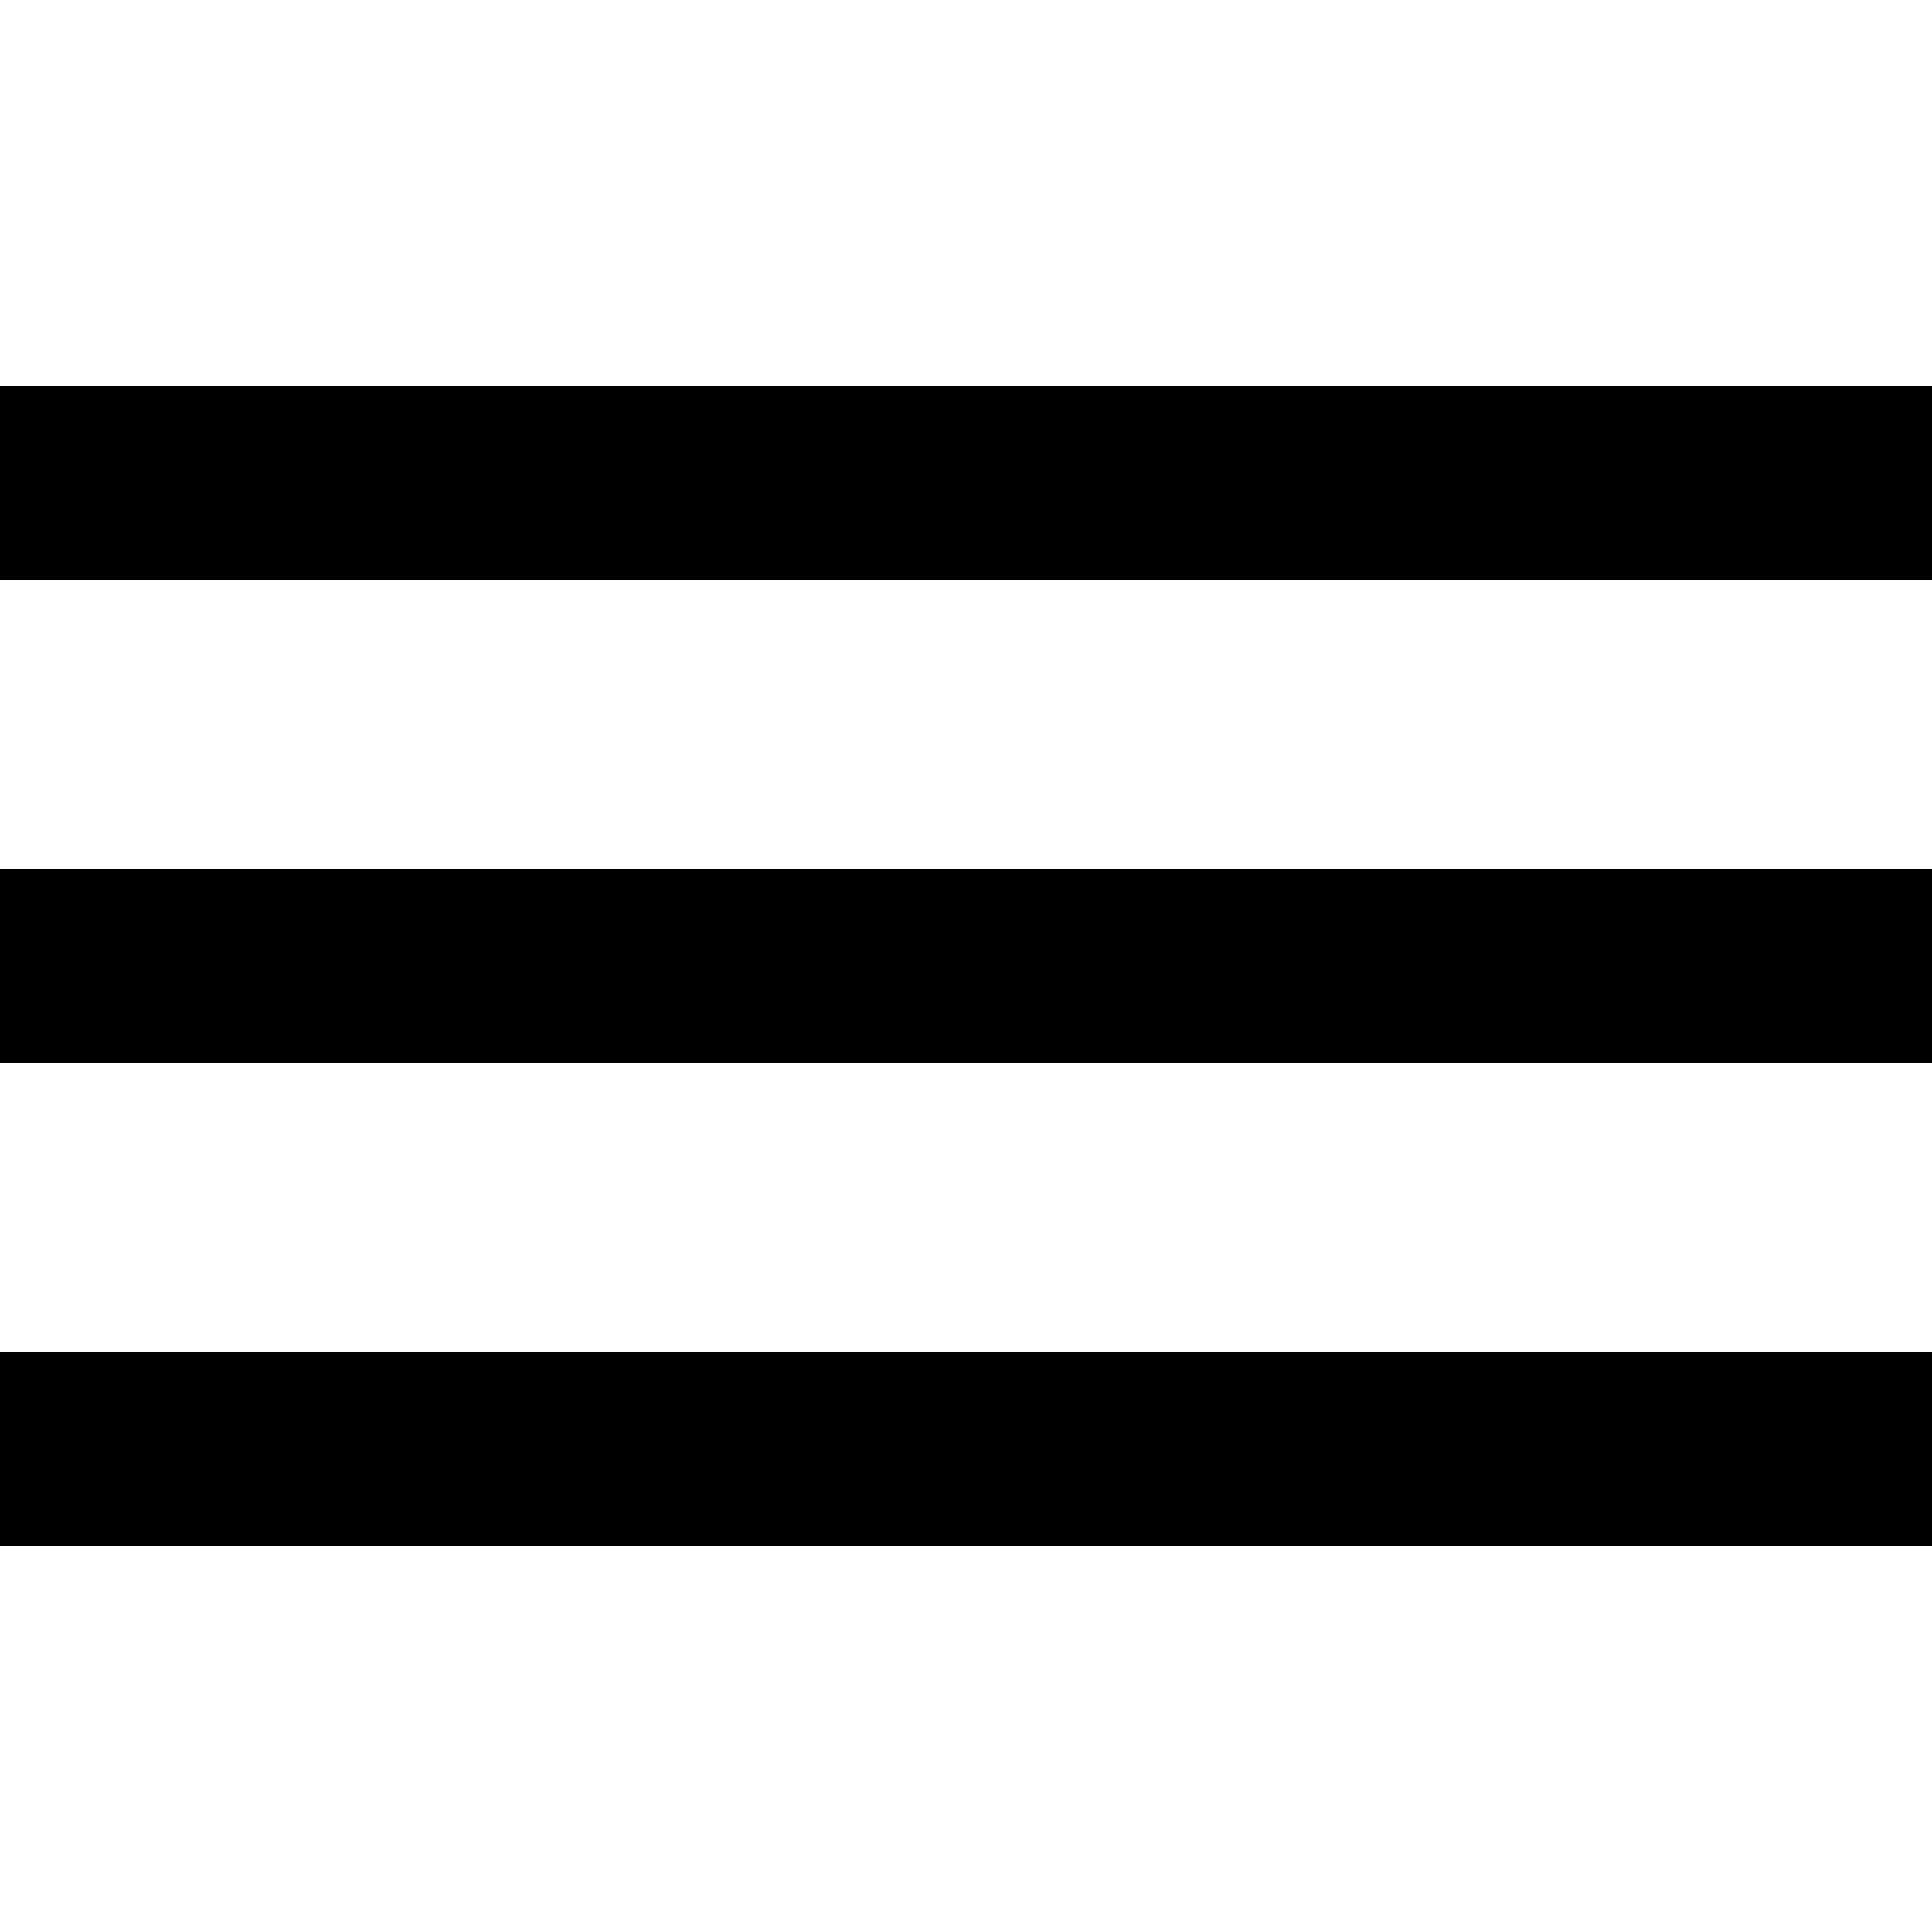 <svg id="b5fe069b-b738-4633-8eb0-7acf0fe0282c" data-name="Layer 1" xmlns="http://www.w3.org/2000/svg" viewBox="0 0 40 40">
  <title>Artboard 1 copy 4</title>
  <g>
    <rect x="18" y="10" width="4" height="40" transform="translate(50 10) rotate(90)"/>
    <rect x="18" width="4" height="40" transform="translate(40 0) rotate(90)"/>
    <rect x="18" y="-10" width="4" height="40" transform="translate(30 -10) rotate(90)"/>
  </g>
</svg>
